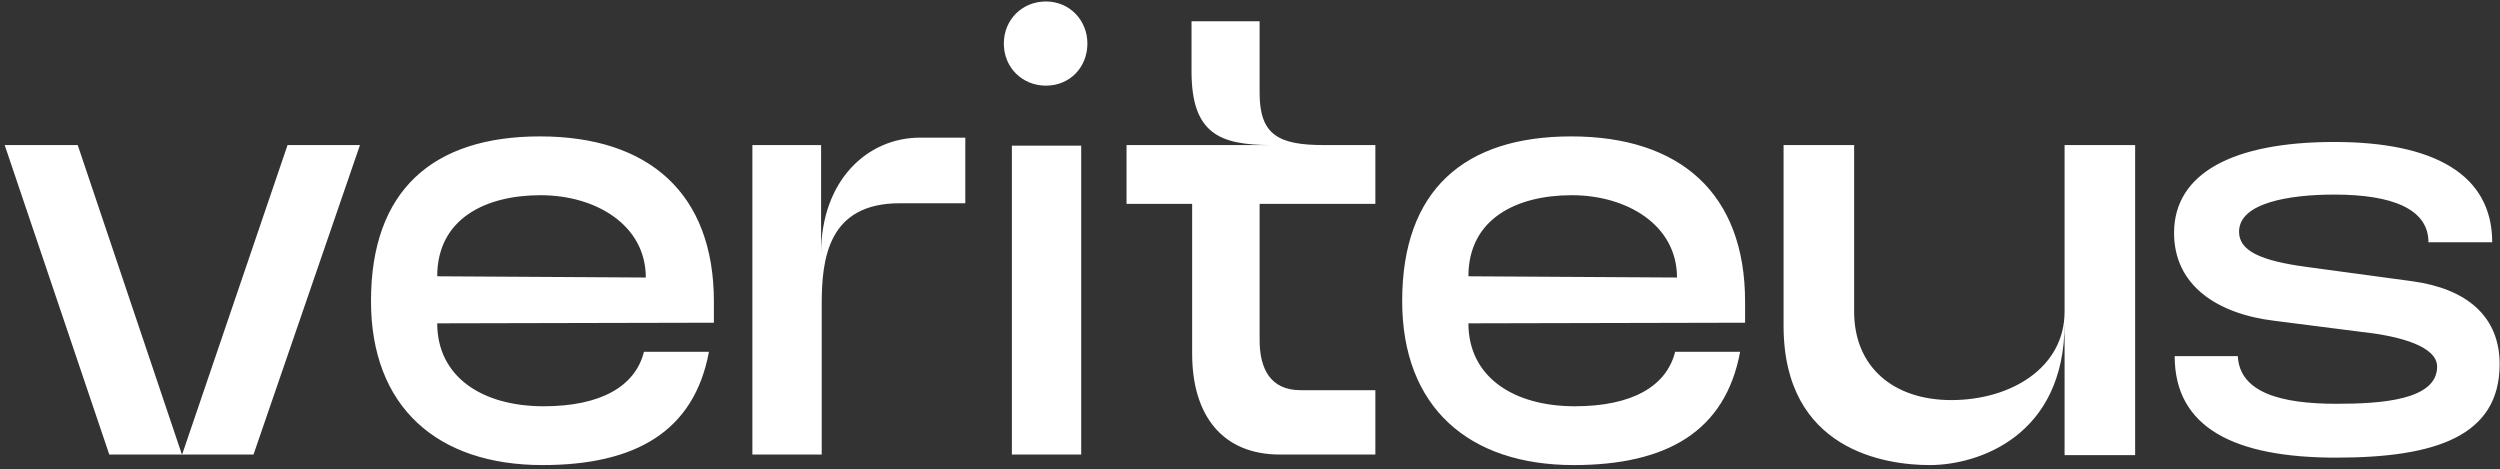 <?xml version="1.0" encoding="UTF-8"?>
<svg xmlns="http://www.w3.org/2000/svg" width="517" height="97" viewBox="0 0 517 97" fill="none">
  <rect x="0" y="0" width="517" height="97" fill="#333333" stroke="none"/>
  <path d="M52.424 94H22.6L0.968 30H16.072L37.576 93.872H37.704L59.464 30H74.44L52.424 94ZM112.177 96.176C90.417 96.176 76.721 84.144 76.721 62.256C76.721 39.344 89.521 28.208 111.665 28.208C134.193 28.208 147.633 39.984 147.633 62.384V66.736L90.417 66.864C90.417 77.872 99.633 84.016 112.433 84.016C124.209 84.016 131.377 79.92 133.169 72.752H146.609C143.537 89.264 131.377 96.176 112.177 96.176ZM90.417 57.136L133.553 57.392C133.553 46.512 123.185 40.368 111.793 40.368C100.401 40.368 90.417 45.232 90.417 57.136ZM199.625 28.464V42.032H186.057C171.209 42.032 169.929 53.552 169.929 62.896V94H155.593V30H169.801V52.4C169.801 37.424 179.273 28.464 190.281 28.464H199.625ZM216.297 17.712C211.433 17.712 207.593 14 207.593 9.008C207.593 4.016 211.433 0.304 216.297 0.304C221.161 0.304 224.873 4.144 224.873 9.008C224.873 13.872 221.289 17.712 216.297 17.712ZM209.257 94V30.128H223.593V94H209.257ZM260.488 19.248C260.488 27.952 264.456 30 273.8 30H284.424V42.16H260.488V70.32C260.488 76.336 262.792 80.688 268.936 80.688H284.424V94H264.712C252.808 94 246.536 85.936 246.536 73.136V42.16H232.968V30H262.92C252.296 30 246.408 27.696 246.408 14.768V4.4H260.488V19.248ZM325.427 96.176C303.667 96.176 289.971 84.144 289.971 62.256C289.971 39.344 302.771 28.208 324.915 28.208C347.443 28.208 360.883 39.984 360.883 62.384V66.736L303.667 66.864C303.667 77.872 312.883 84.016 325.683 84.016C337.459 84.016 344.627 79.92 346.419 72.752H359.859C356.787 89.264 344.627 96.176 325.427 96.176ZM303.667 57.136L346.803 57.392C346.803 46.512 336.435 40.368 325.043 40.368C313.651 40.368 303.667 45.232 303.667 57.136ZM426.955 64.432V30H441.547V94.128H426.955V66.864C426.955 90.16 409.163 96.176 399.051 96.176C390.091 96.176 368.843 93.232 368.843 67.376V30H383.435V64.432C383.435 75.952 391.627 82.736 403.531 82.736C415.819 82.736 426.955 76.08 426.955 64.432ZM449.724 73.648H462.78C463.164 81.2 471.74 83.504 483.132 83.504C492.476 83.504 503.996 82.736 503.996 75.824C503.996 71.728 496.7 69.552 488.508 68.656L470.46 66.352C458.556 64.944 449.596 59.056 449.596 48.176C449.596 35.76 461.884 29.36 482.748 29.36C503.228 29.36 515.388 36.016 515.388 50.096H502.204C502.204 43.184 494.652 40.24 482.748 40.24C473.532 40.24 463.036 41.904 463.036 47.92C463.036 51.888 467.516 53.936 477.116 55.216L498.876 58.16C510.012 59.696 516.924 65.328 516.924 75.312C516.924 90.16 503.74 94.64 483.132 94.64C462.14 94.64 449.724 88.496 449.724 73.648Z" fill="white"></path>
</svg>
